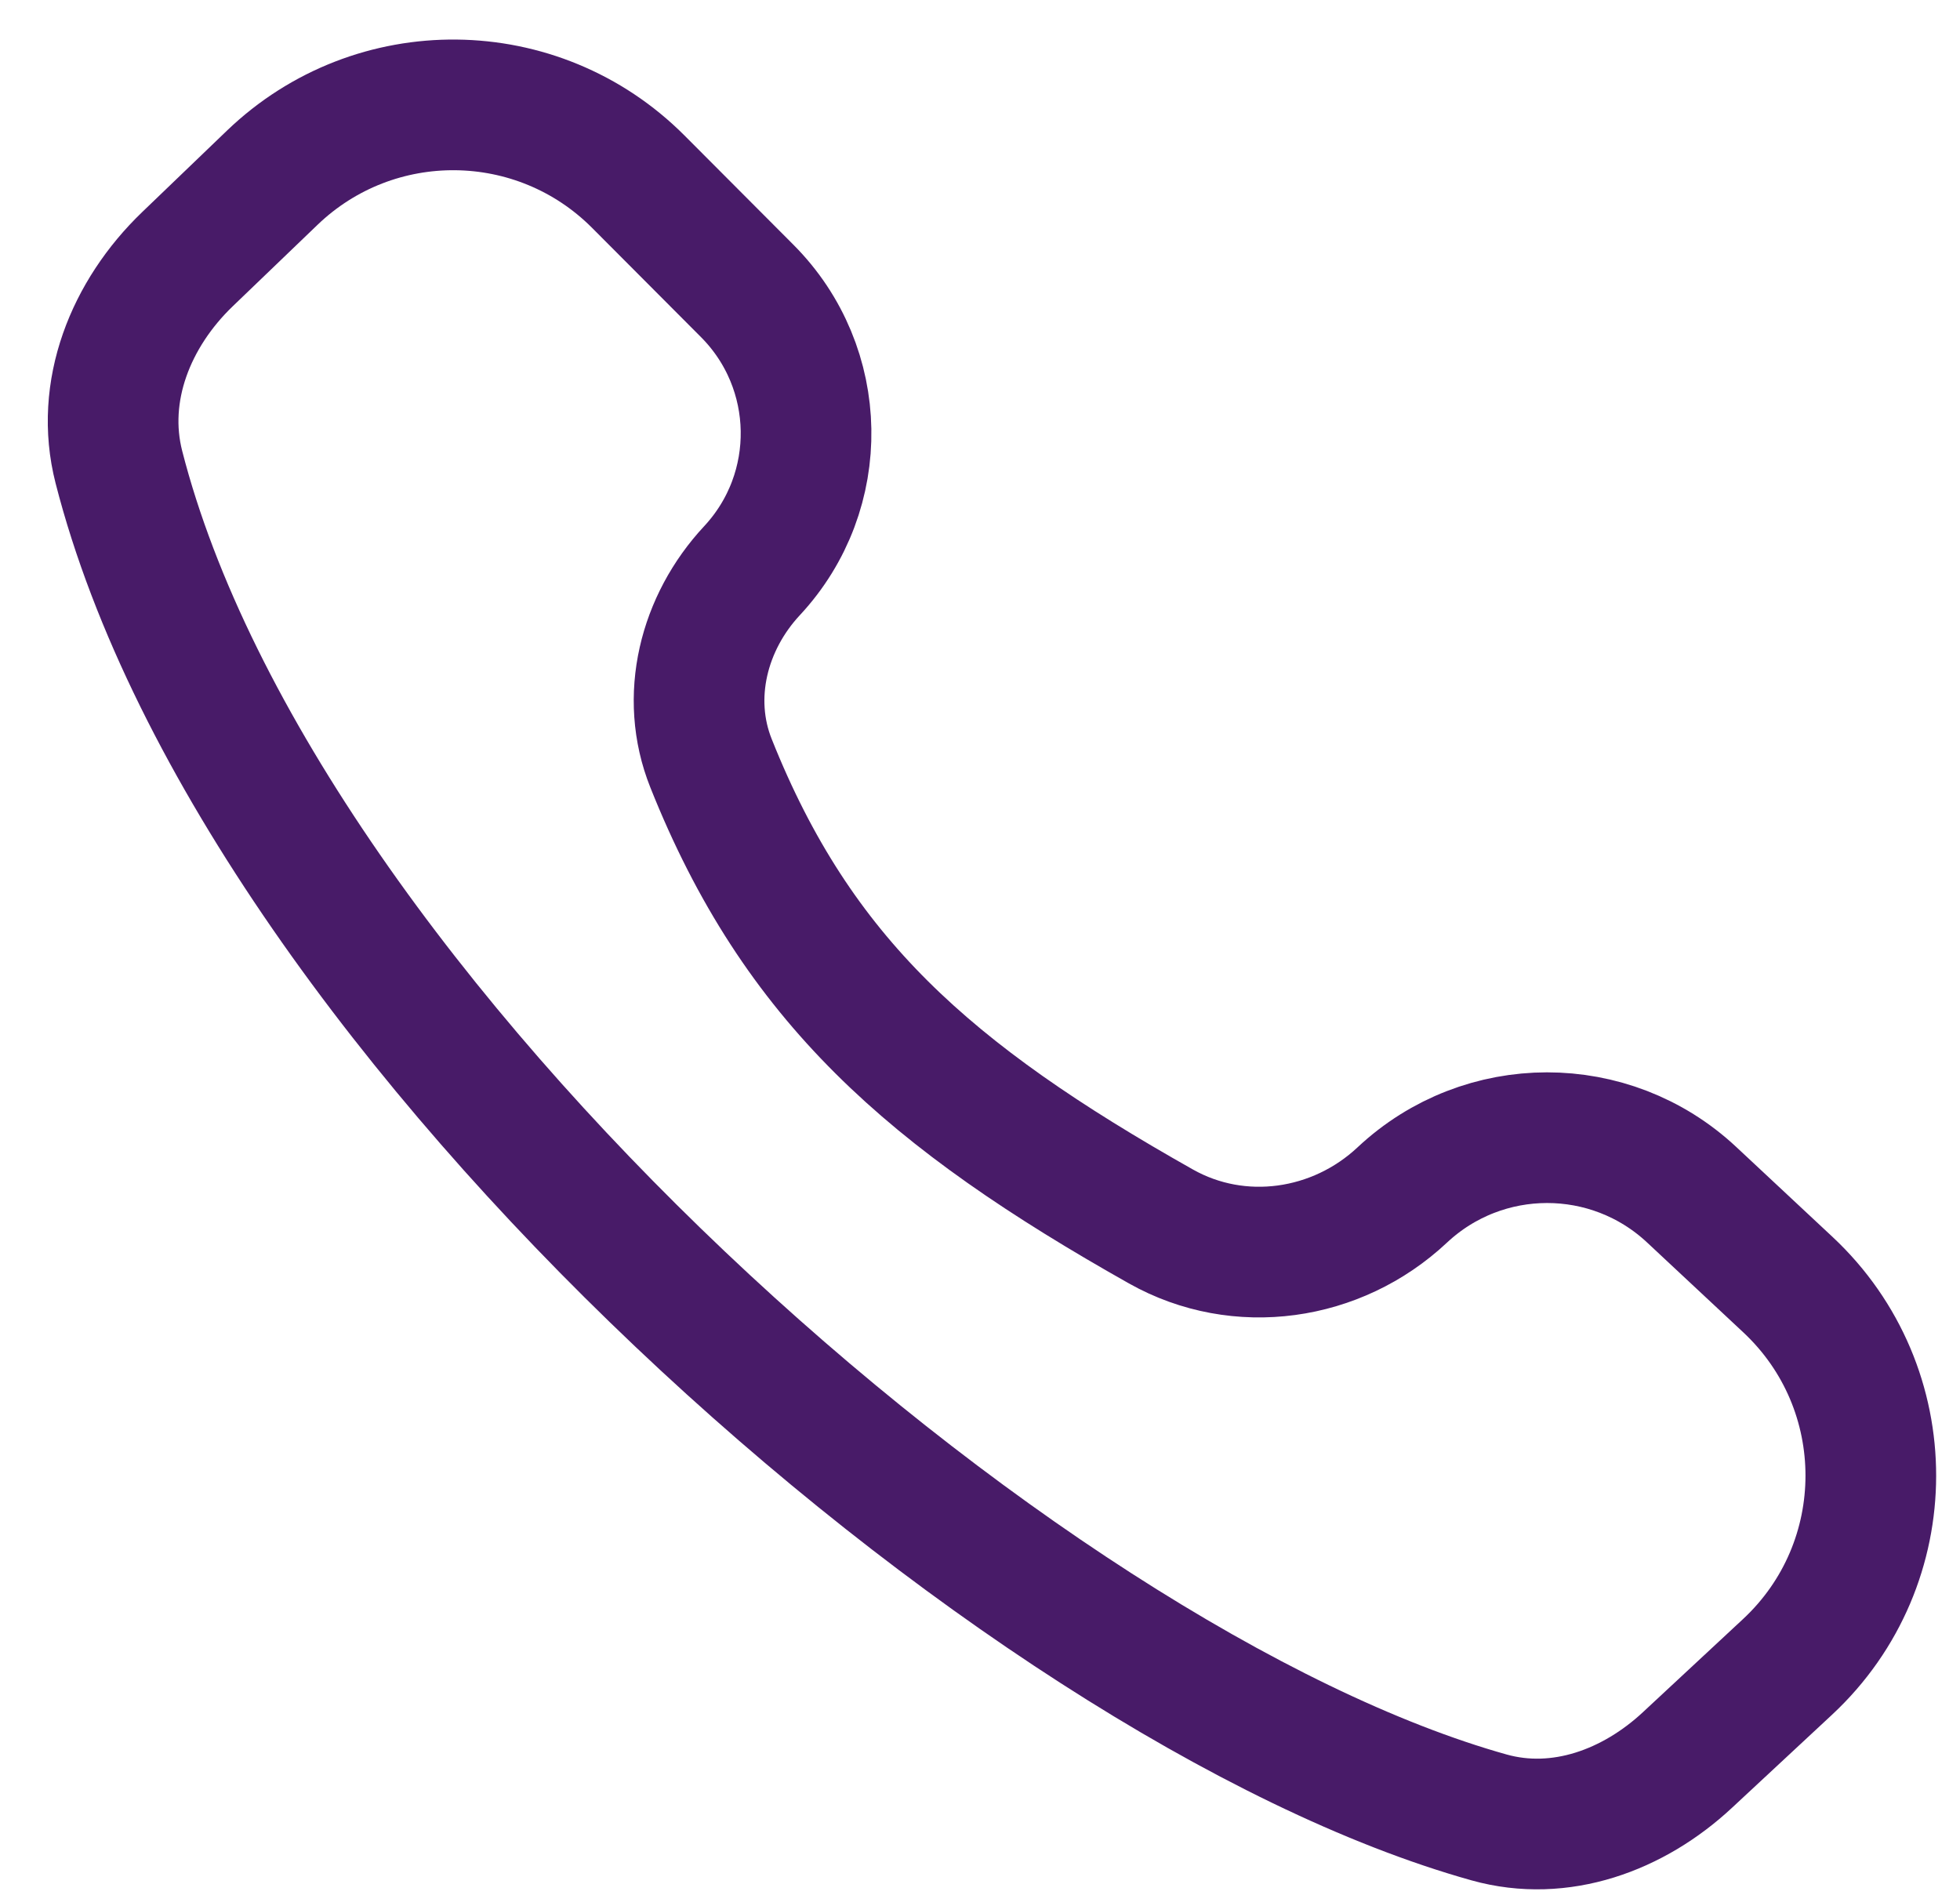<svg width="30" height="29" viewBox="0 0 30 29" fill="none" xmlns="http://www.w3.org/2000/svg">
<path d="M22.793 27.817C15.577 25.798 3.976 15.567 1.82 7.15C1.522 5.987 2.002 4.801 2.868 3.968L4.165 2.722C5.737 1.21 8.23 1.237 9.77 2.781L11.437 4.453C12.609 5.629 12.641 7.52 11.511 8.734C10.768 9.531 10.479 10.671 10.883 11.682C12.205 14.998 14.228 16.776 17.77 18.772C18.967 19.446 20.461 19.229 21.463 18.29C22.709 17.122 24.646 17.12 25.893 18.286L27.366 19.662C29.06 21.245 29.058 23.933 27.36 25.513L25.829 26.937C25.002 27.708 23.881 28.121 22.793 27.817Z" stroke="#481B68" stroke-width="2"/>
</svg>

